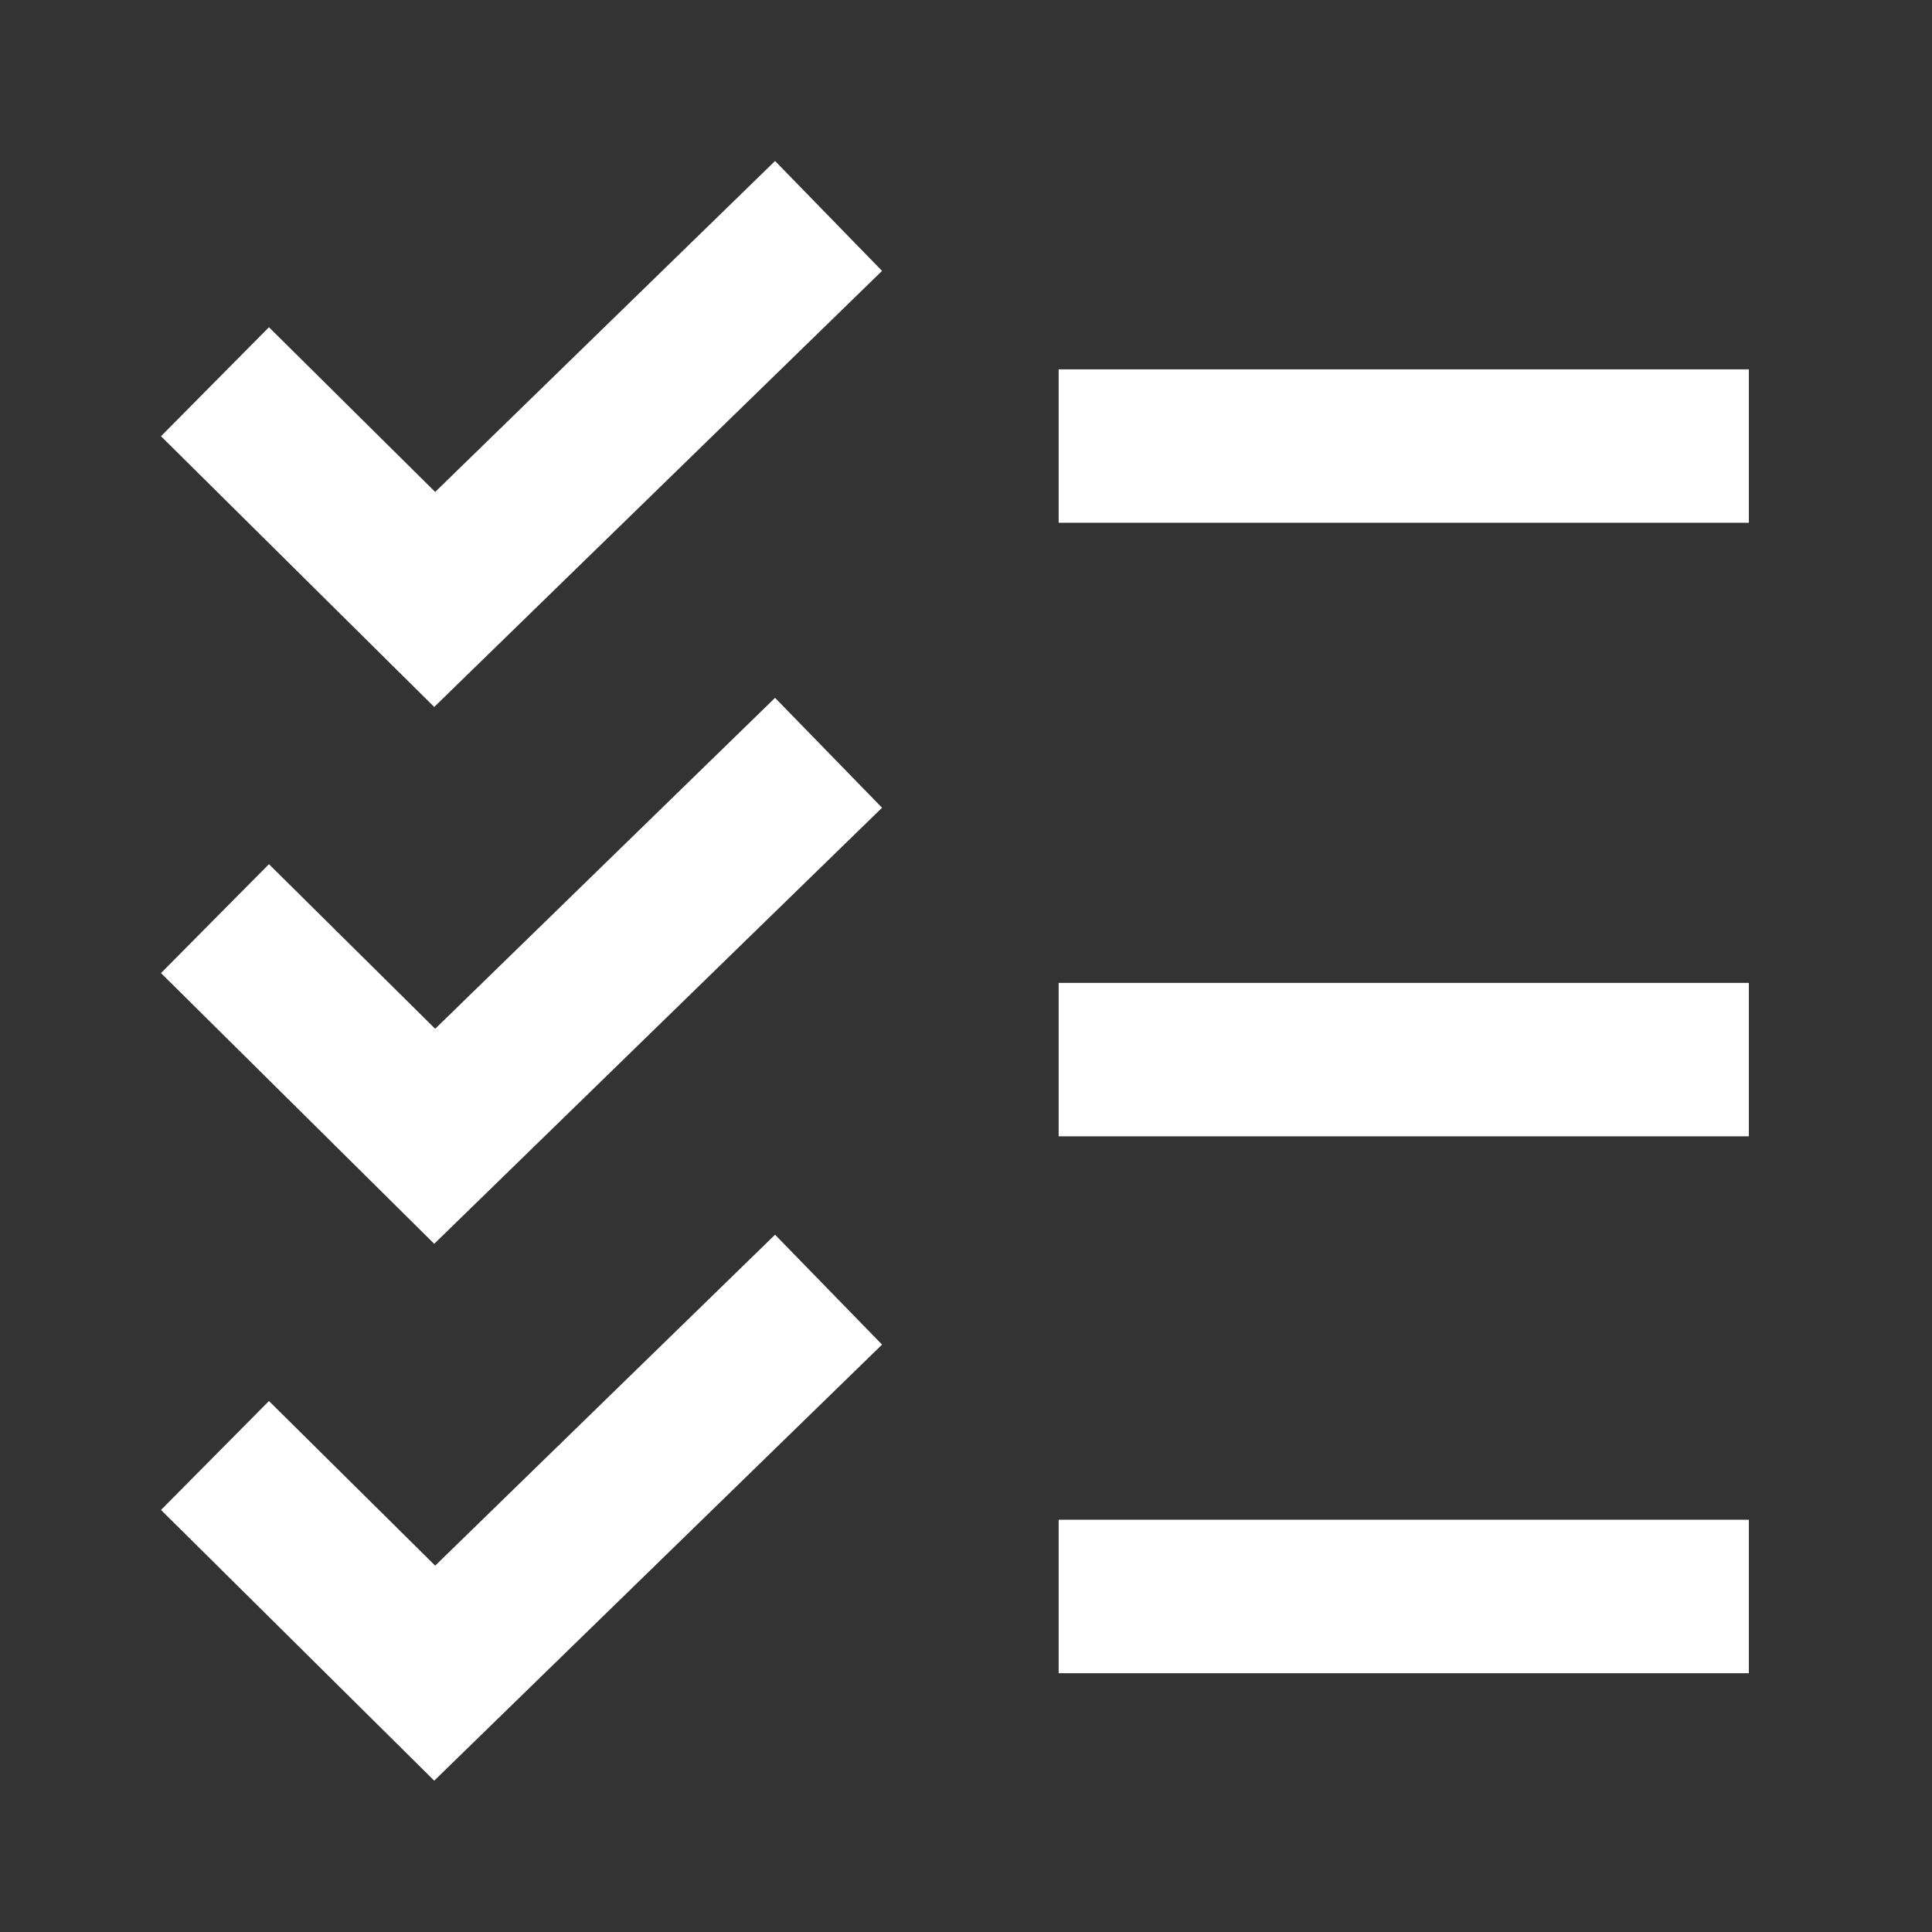 <?xml version="1.0" encoding="UTF-8"?> <svg xmlns="http://www.w3.org/2000/svg" width="24" height="24" viewBox="0 0 24 24" fill="none"><rect x="0" y="0" width="24" height="24" fill="#333333" stroke="none"/><path fill-rule="evenodd" clip-rule="evenodd" d="M9.628 2L5.406 6.111L3.341 4.065L2 5.419L5.394 8.782L10.957 3.365L9.628 2ZM10.957 10.034L9.628 8.669L5.406 12.78L3.341 10.735L2 12.088L5.394 15.451L10.957 10.034ZM21.725 4.588V6.494H13.151V4.588H21.725ZM21.725 14.116V12.21H13.151V14.116H21.725ZM9.628 15.338L10.957 16.703L5.394 22.12L2 18.757L3.341 17.404L5.406 19.449L9.628 15.338ZM21.725 20.785V18.879H13.151V20.785H21.725Z" fill="white"></path></svg> 